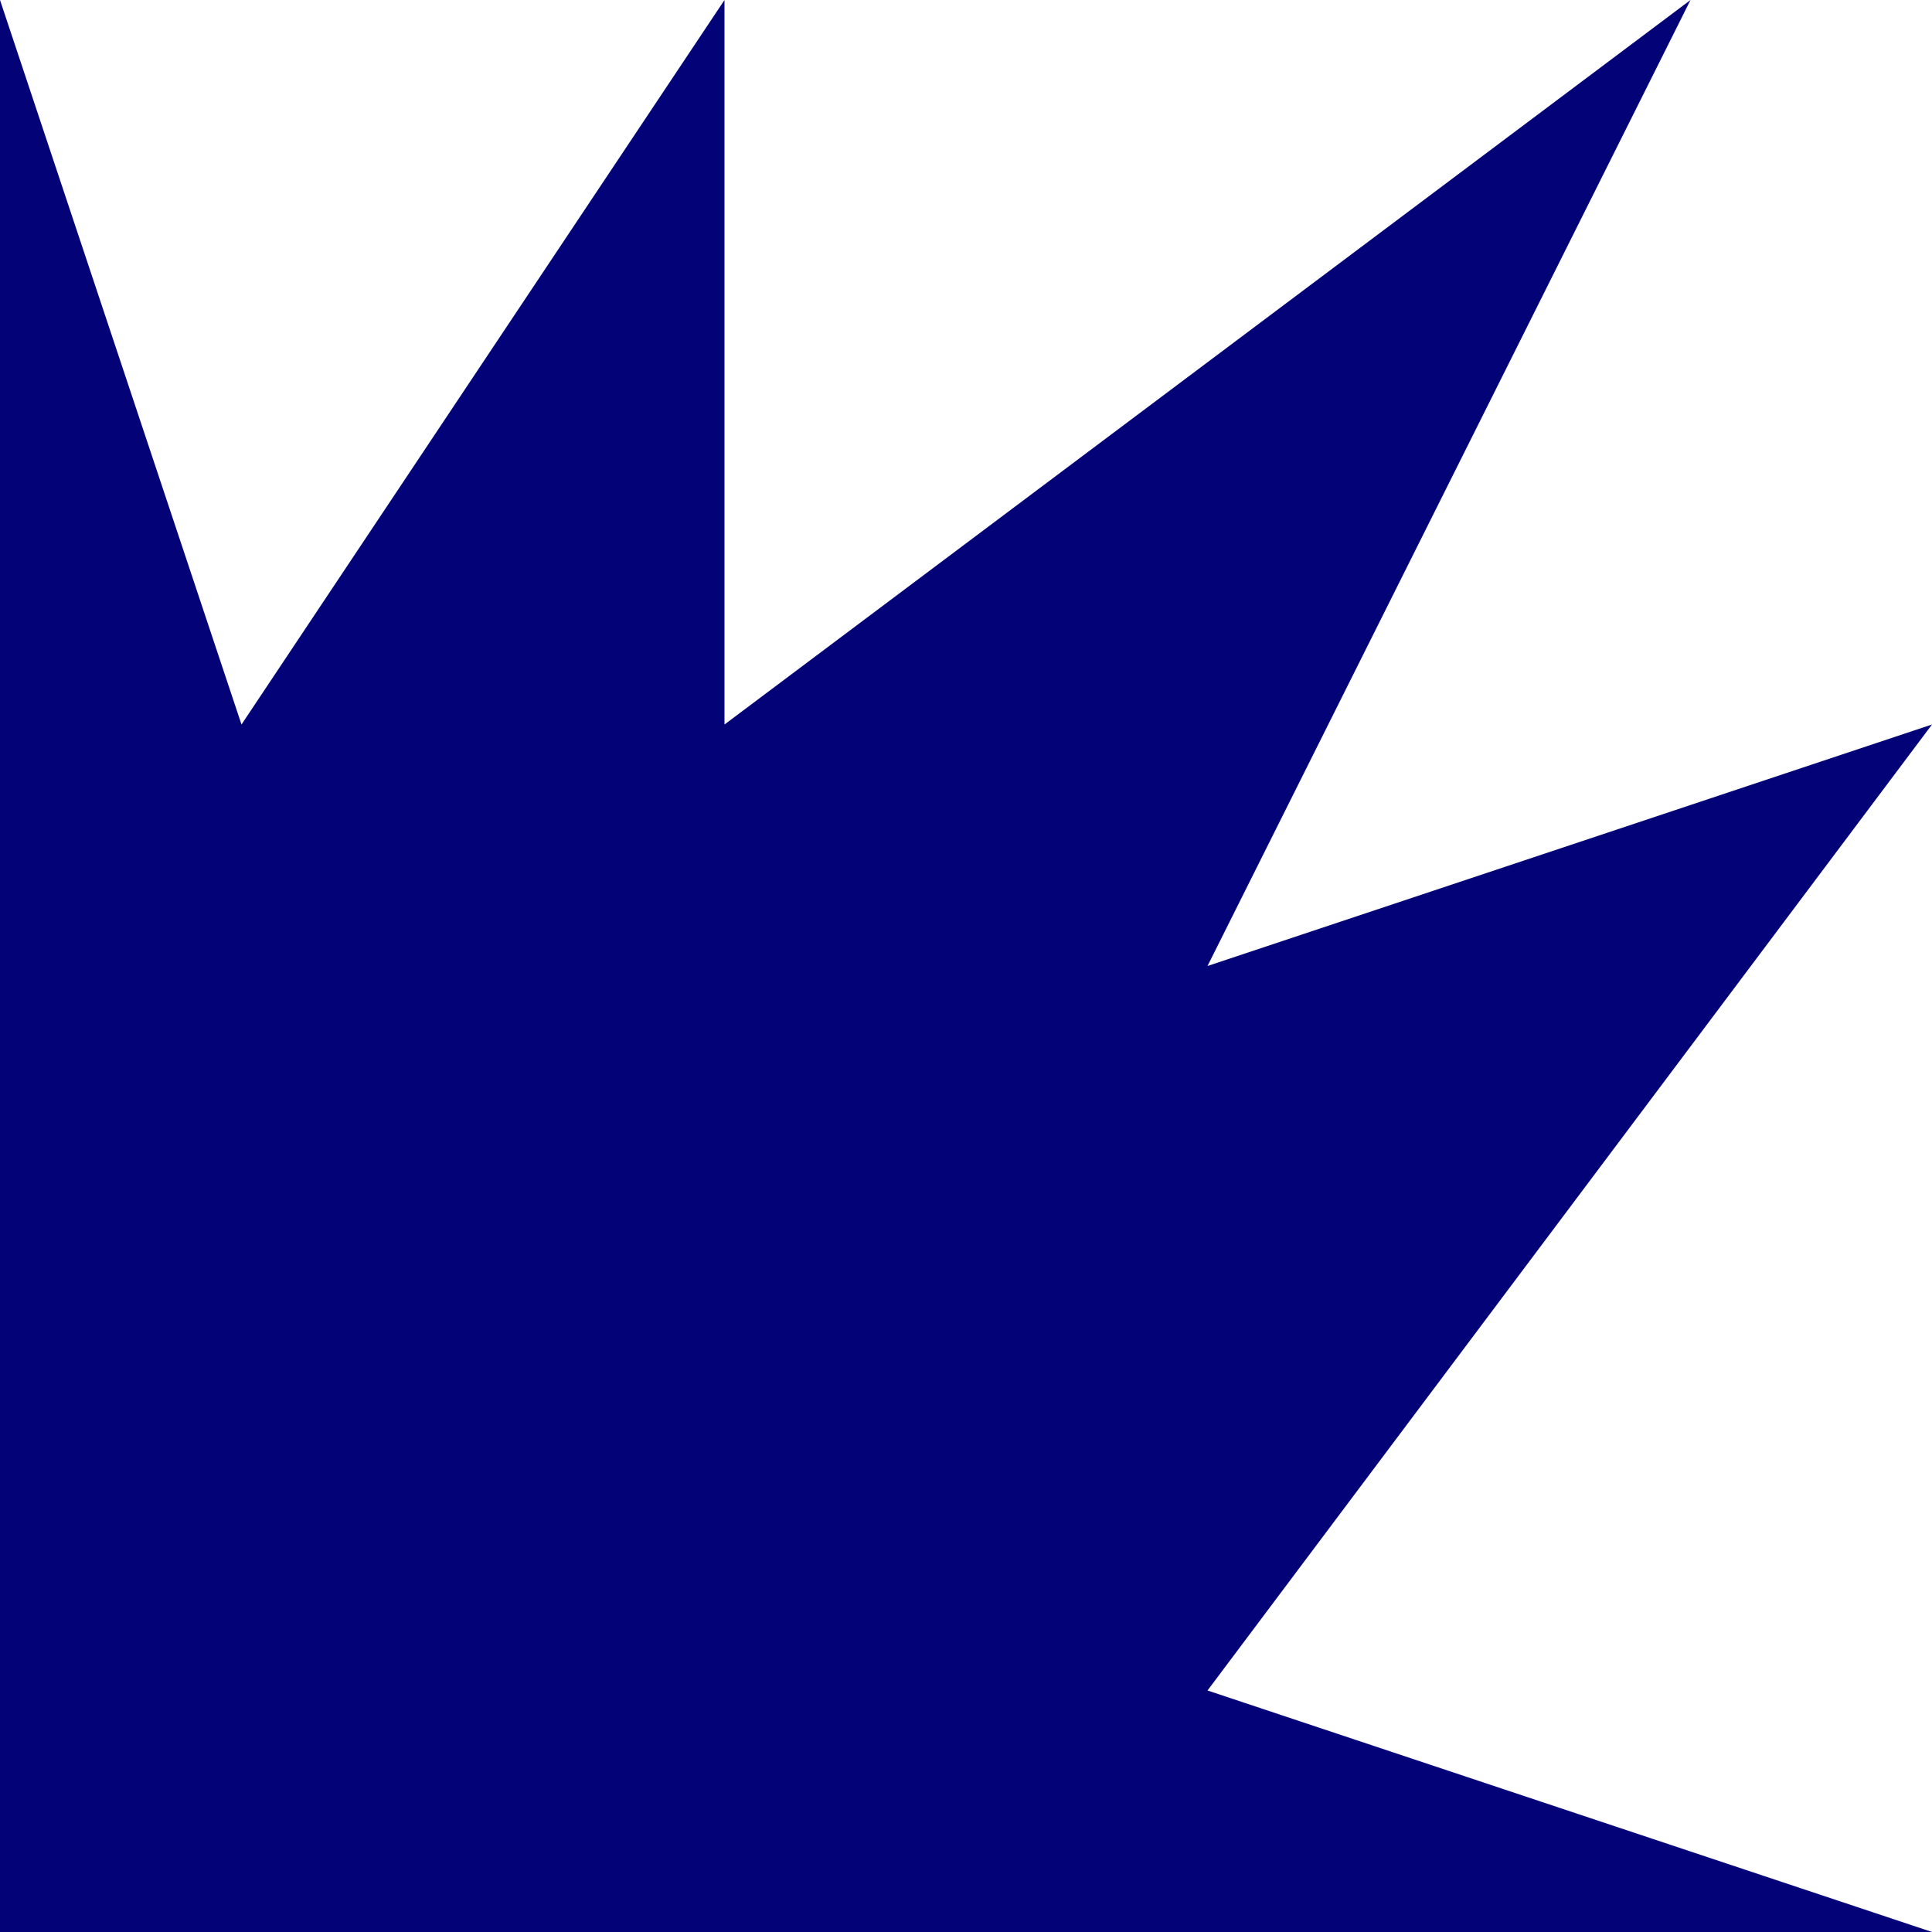 <?xml version="1.0" encoding="UTF-8"?>
<svg id="Layer_1" xmlns="http://www.w3.org/2000/svg" version="1.1" viewBox="0 0 100 100">
  <!-- Generator: Adobe Illustrator 29.2.0, SVG Export Plug-In . SVG Version: 2.1.0 Build 108)  -->
  <defs>
    <style>
      .st0 {
        fill: #030377;
      }
    </style>
  </defs>
  <polygon class="st0" points="0 100 0 0 12.5 37.5 37.5 0 37.5 37.5 87.5 0 62.5 50 100 37.5 62.5 87.5 100 100 0 100"/>
</svg>